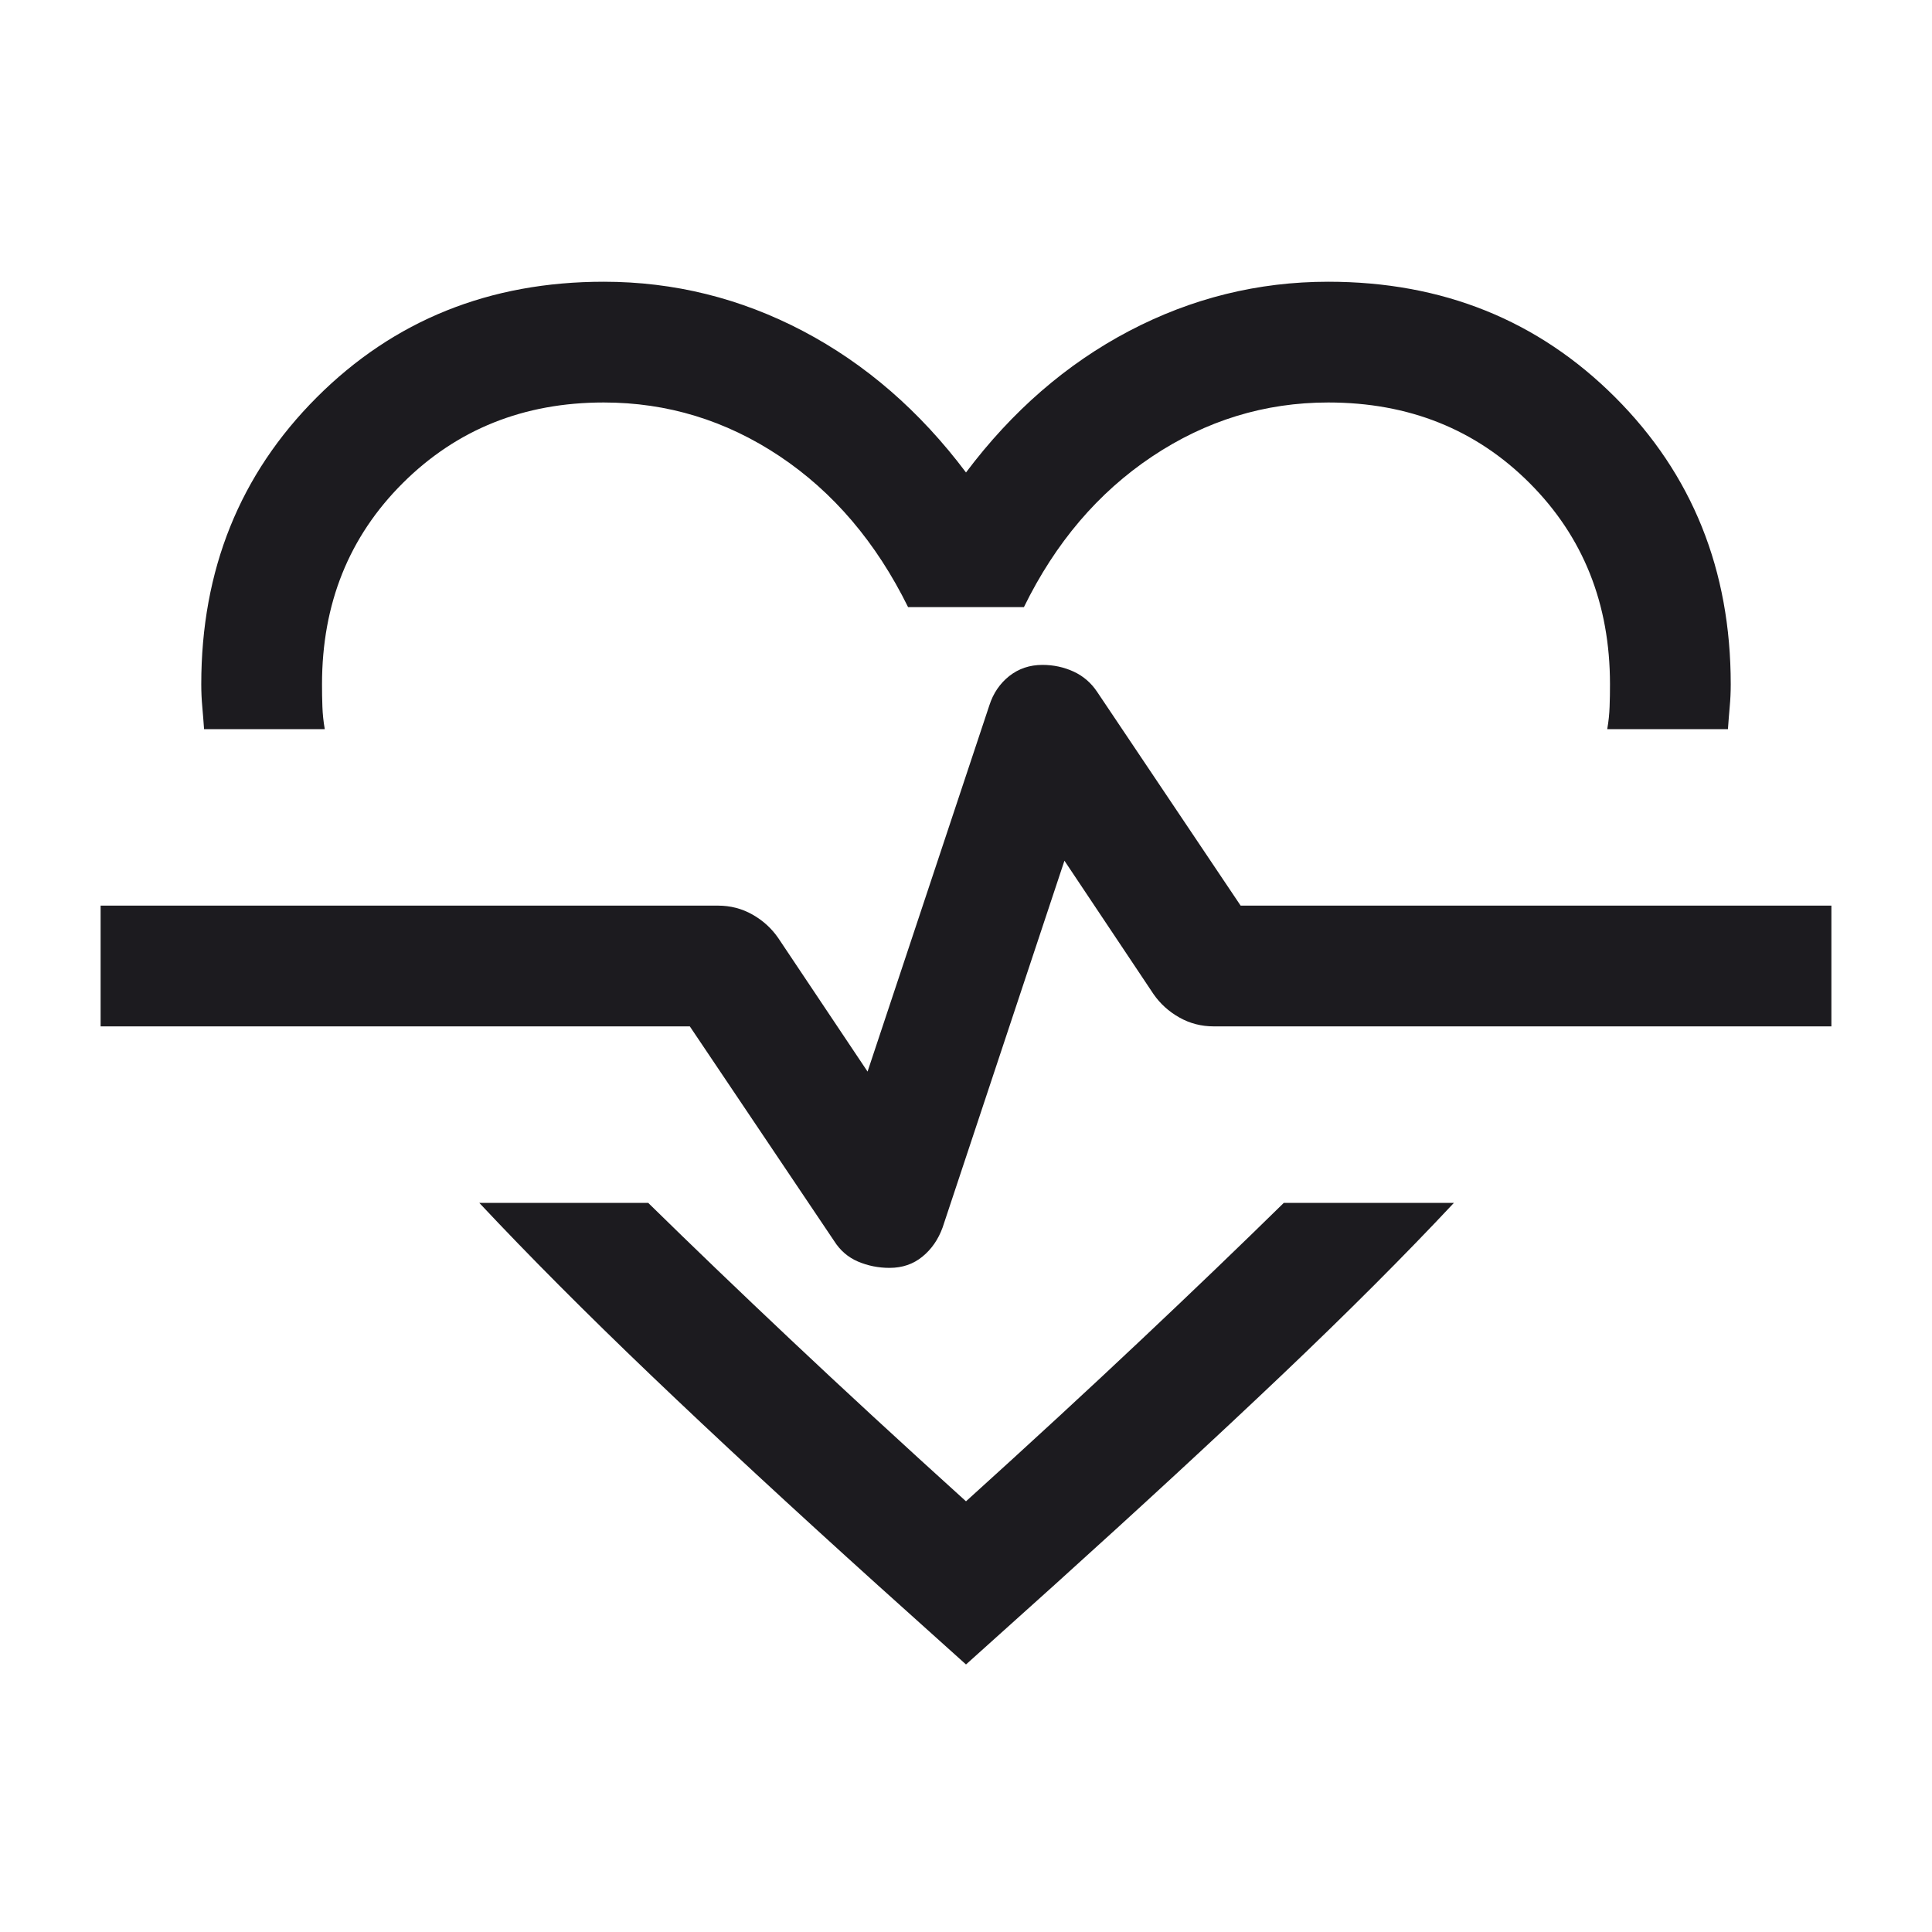 <svg width="40" height="40" viewBox="0 0 40 40" fill="none" xmlns="http://www.w3.org/2000/svg">
<mask id="mask0_2049_2088" style="mask-type:alpha" maskUnits="userSpaceOnUse" x="0" y="0" width="40" height="40">
<rect width="40" height="40" fill="#D9D9D9"/>
</mask>
<g mask="url(#mask0_2049_2088)">
<path d="M12.5 5.833C13.955 5.833 15.33 6.174 16.625 6.854C17.92 7.535 19.045 8.511 20 9.782C20.955 8.511 22.08 7.535 23.375 6.854C24.67 6.174 26.045 5.833 27.5 5.833C29.865 5.833 31.846 6.631 33.441 8.226C35.036 9.821 35.833 11.801 35.833 14.167C35.833 14.327 35.826 14.482 35.812 14.631C35.799 14.781 35.786 14.936 35.775 15.096H33.276C33.304 14.936 33.32 14.781 33.325 14.631C33.331 14.482 33.333 14.327 33.333 14.167C33.333 12.5 32.778 11.111 31.667 10C30.556 8.889 29.167 8.333 27.5 8.333C26.184 8.333 24.968 8.707 23.851 9.453C22.734 10.2 21.85 11.239 21.199 12.57H18.801C18.139 11.228 17.252 10.187 16.141 9.445C15.03 8.704 13.816 8.333 12.5 8.333C10.844 8.333 9.458 8.889 8.341 10C7.225 11.111 6.667 12.5 6.667 14.167C6.667 14.327 6.669 14.482 6.675 14.631C6.68 14.781 6.696 14.936 6.724 15.096H4.225C4.214 14.936 4.201 14.781 4.188 14.631C4.174 14.482 4.167 14.327 4.167 14.167C4.167 11.801 4.964 9.821 6.559 8.226C8.154 6.631 10.135 5.833 12.5 5.833ZM9.923 24.904H13.42C14.309 25.776 15.292 26.72 16.369 27.735C17.446 28.751 18.656 29.867 20 31.083C21.344 29.867 22.554 28.751 23.631 27.735C24.708 26.72 25.691 25.776 26.58 24.904H30.102C29.079 25.996 27.89 27.185 26.537 28.471C25.183 29.757 23.617 31.203 21.84 32.807L20 34.461L18.16 32.807C16.383 31.203 14.821 29.757 13.476 28.471C12.131 27.185 10.947 25.996 9.923 24.904ZM18.417 26.25C18.682 26.25 18.909 26.172 19.098 26.017C19.287 25.863 19.426 25.661 19.516 25.413L22.038 17.82L23.881 20.58C24.02 20.781 24.199 20.943 24.417 21.066C24.635 21.189 24.872 21.25 25.128 21.25H37.917V18.75H25.686L22.715 14.324C22.591 14.138 22.429 13.998 22.229 13.905C22.029 13.813 21.814 13.766 21.583 13.766C21.318 13.766 21.089 13.844 20.894 13.998C20.7 14.153 20.563 14.355 20.484 14.602L17.962 22.186L16.112 19.42C15.973 19.219 15.795 19.057 15.577 18.934C15.359 18.811 15.122 18.75 14.865 18.75H2.083V21.25H14.282L17.269 25.692C17.393 25.889 17.558 26.031 17.763 26.119C17.968 26.206 18.186 26.25 18.417 26.25Z" fill="#1C1B1F"/>
</g>
</svg>
